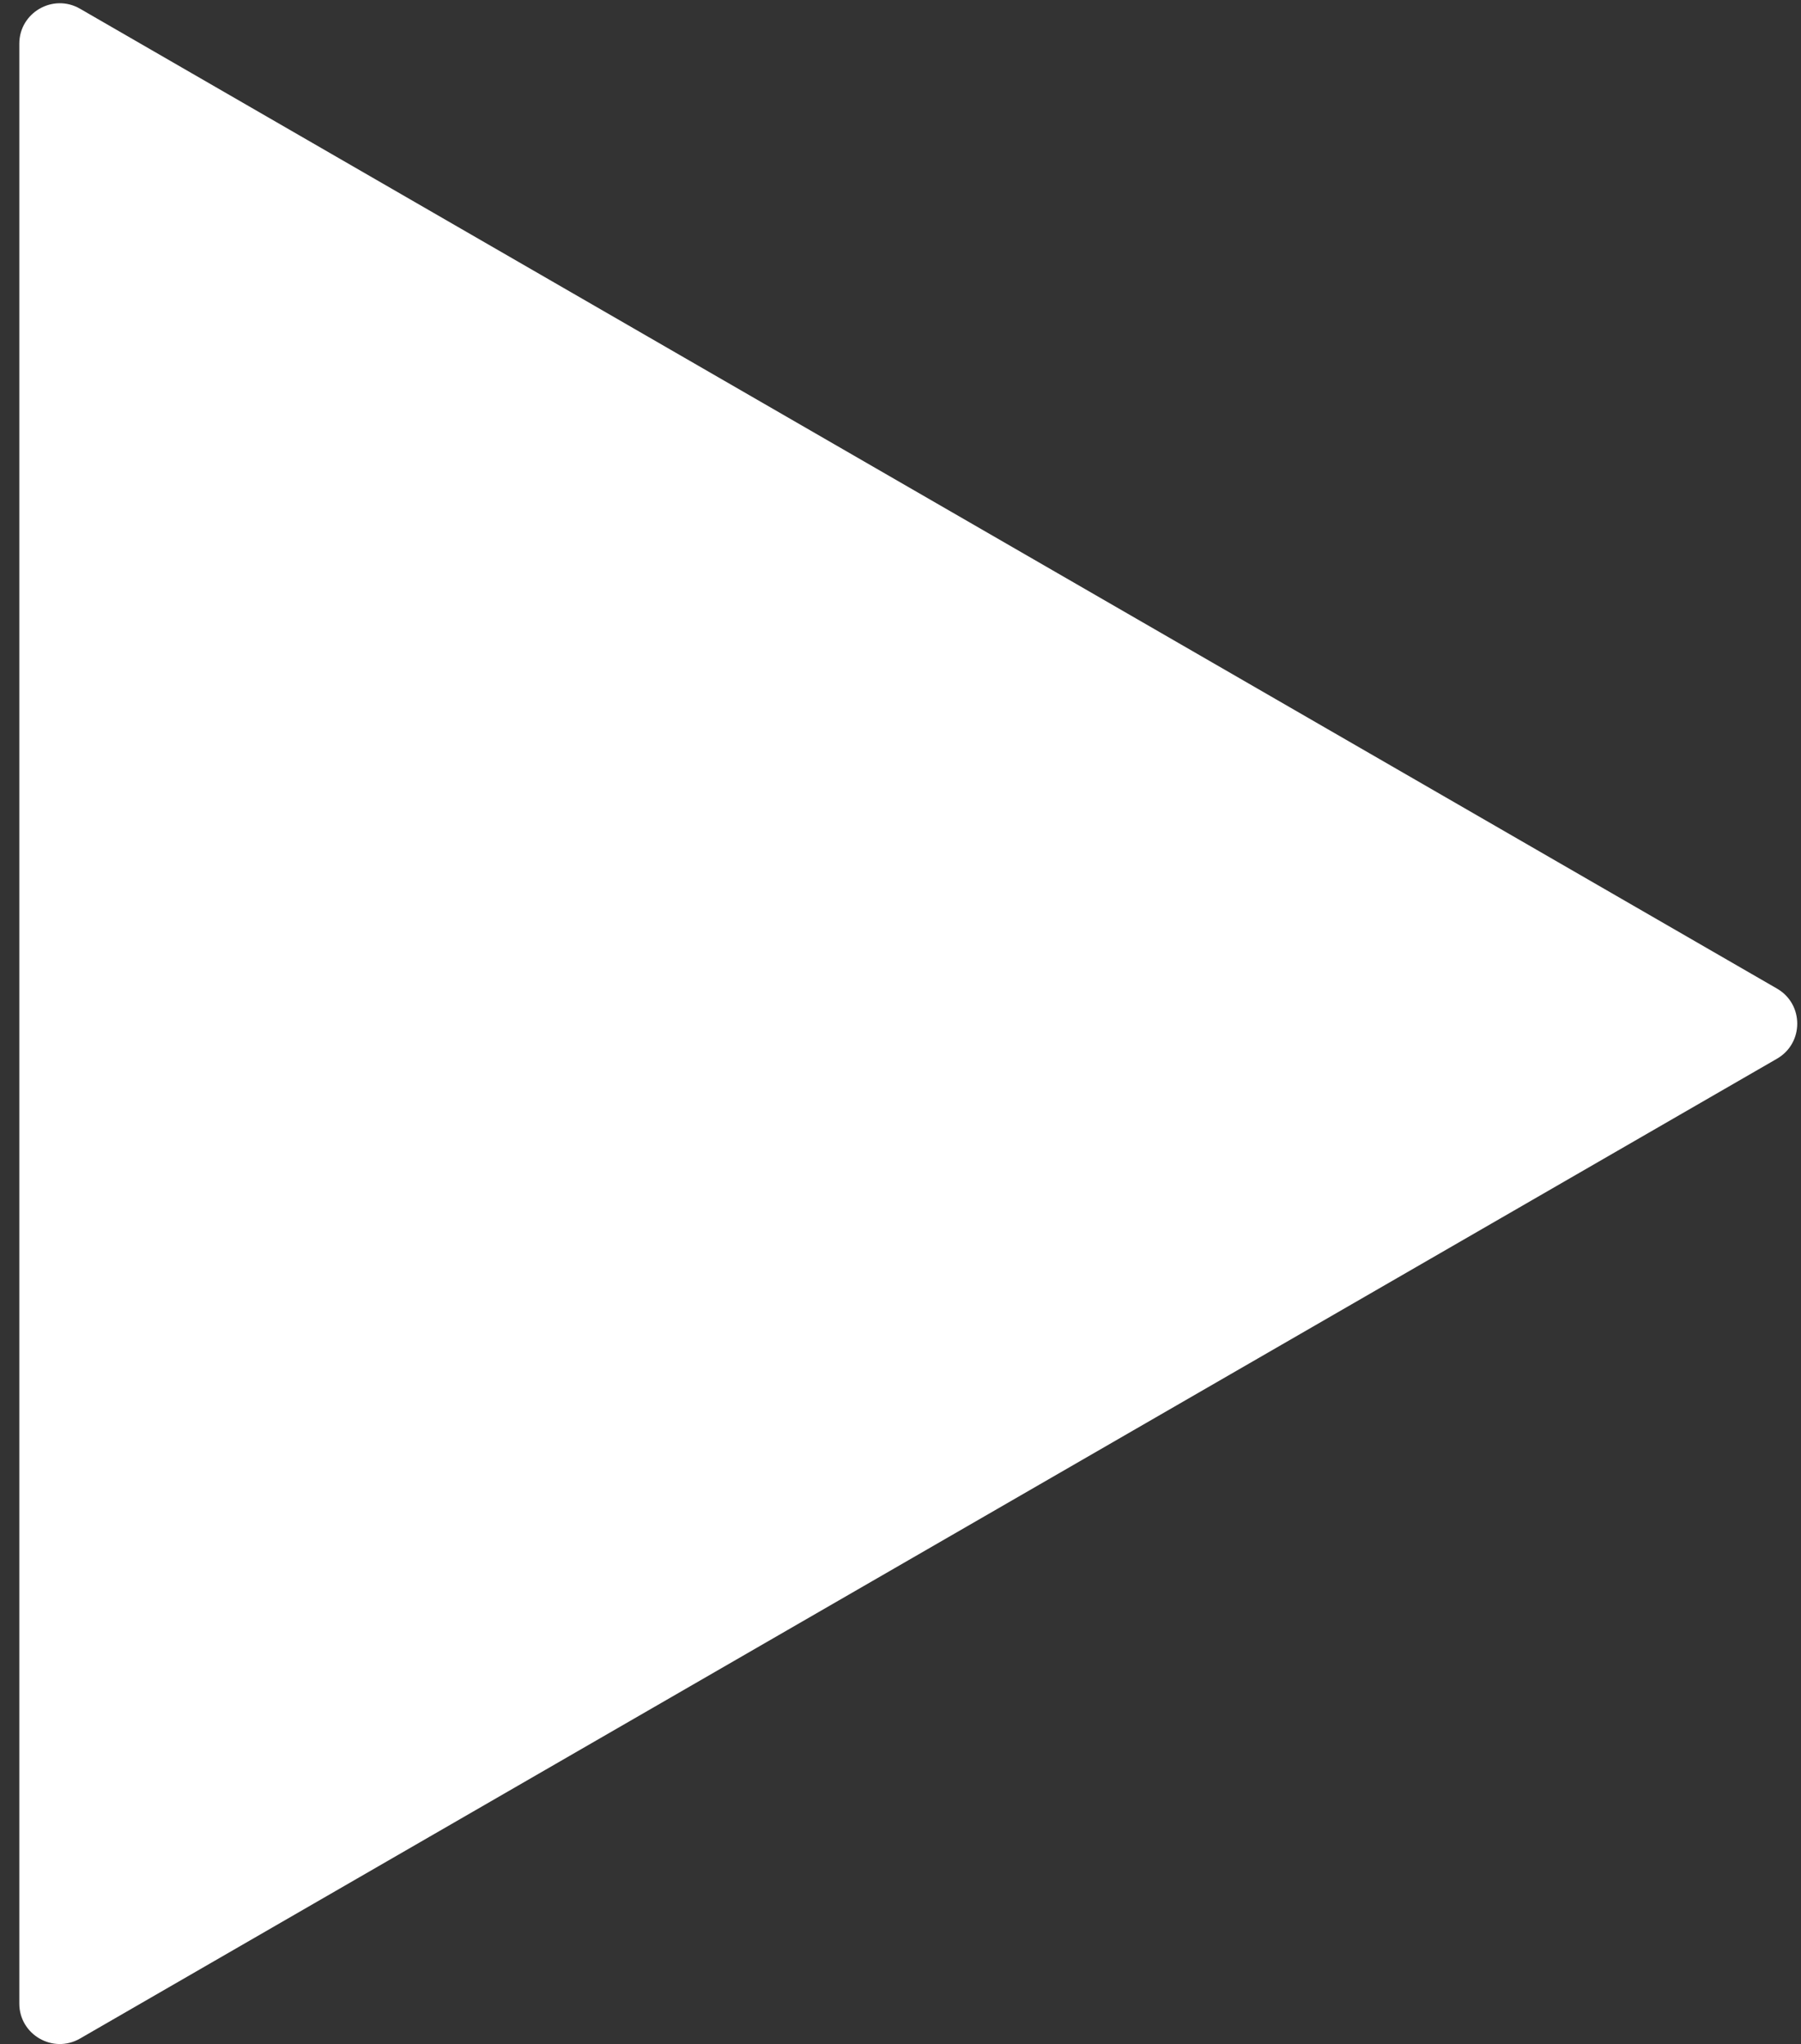<svg width="89" height="101" viewBox="0 0 89 101" fill="none" xmlns="http://www.w3.org/2000/svg"><rect x="0" y="0" width="89" height="101" fill="#333333" stroke="none"/> <path d="M87.814 48.848C89.148 49.617 89.148 51.542 87.814 52.312L3.954 100.728C2.621 101.498 0.954 100.536 0.954 98.996L0.954 2.163C0.954 0.623 2.621 -0.339 3.954 0.431L87.814 48.848Z" fill="white"/> </svg>